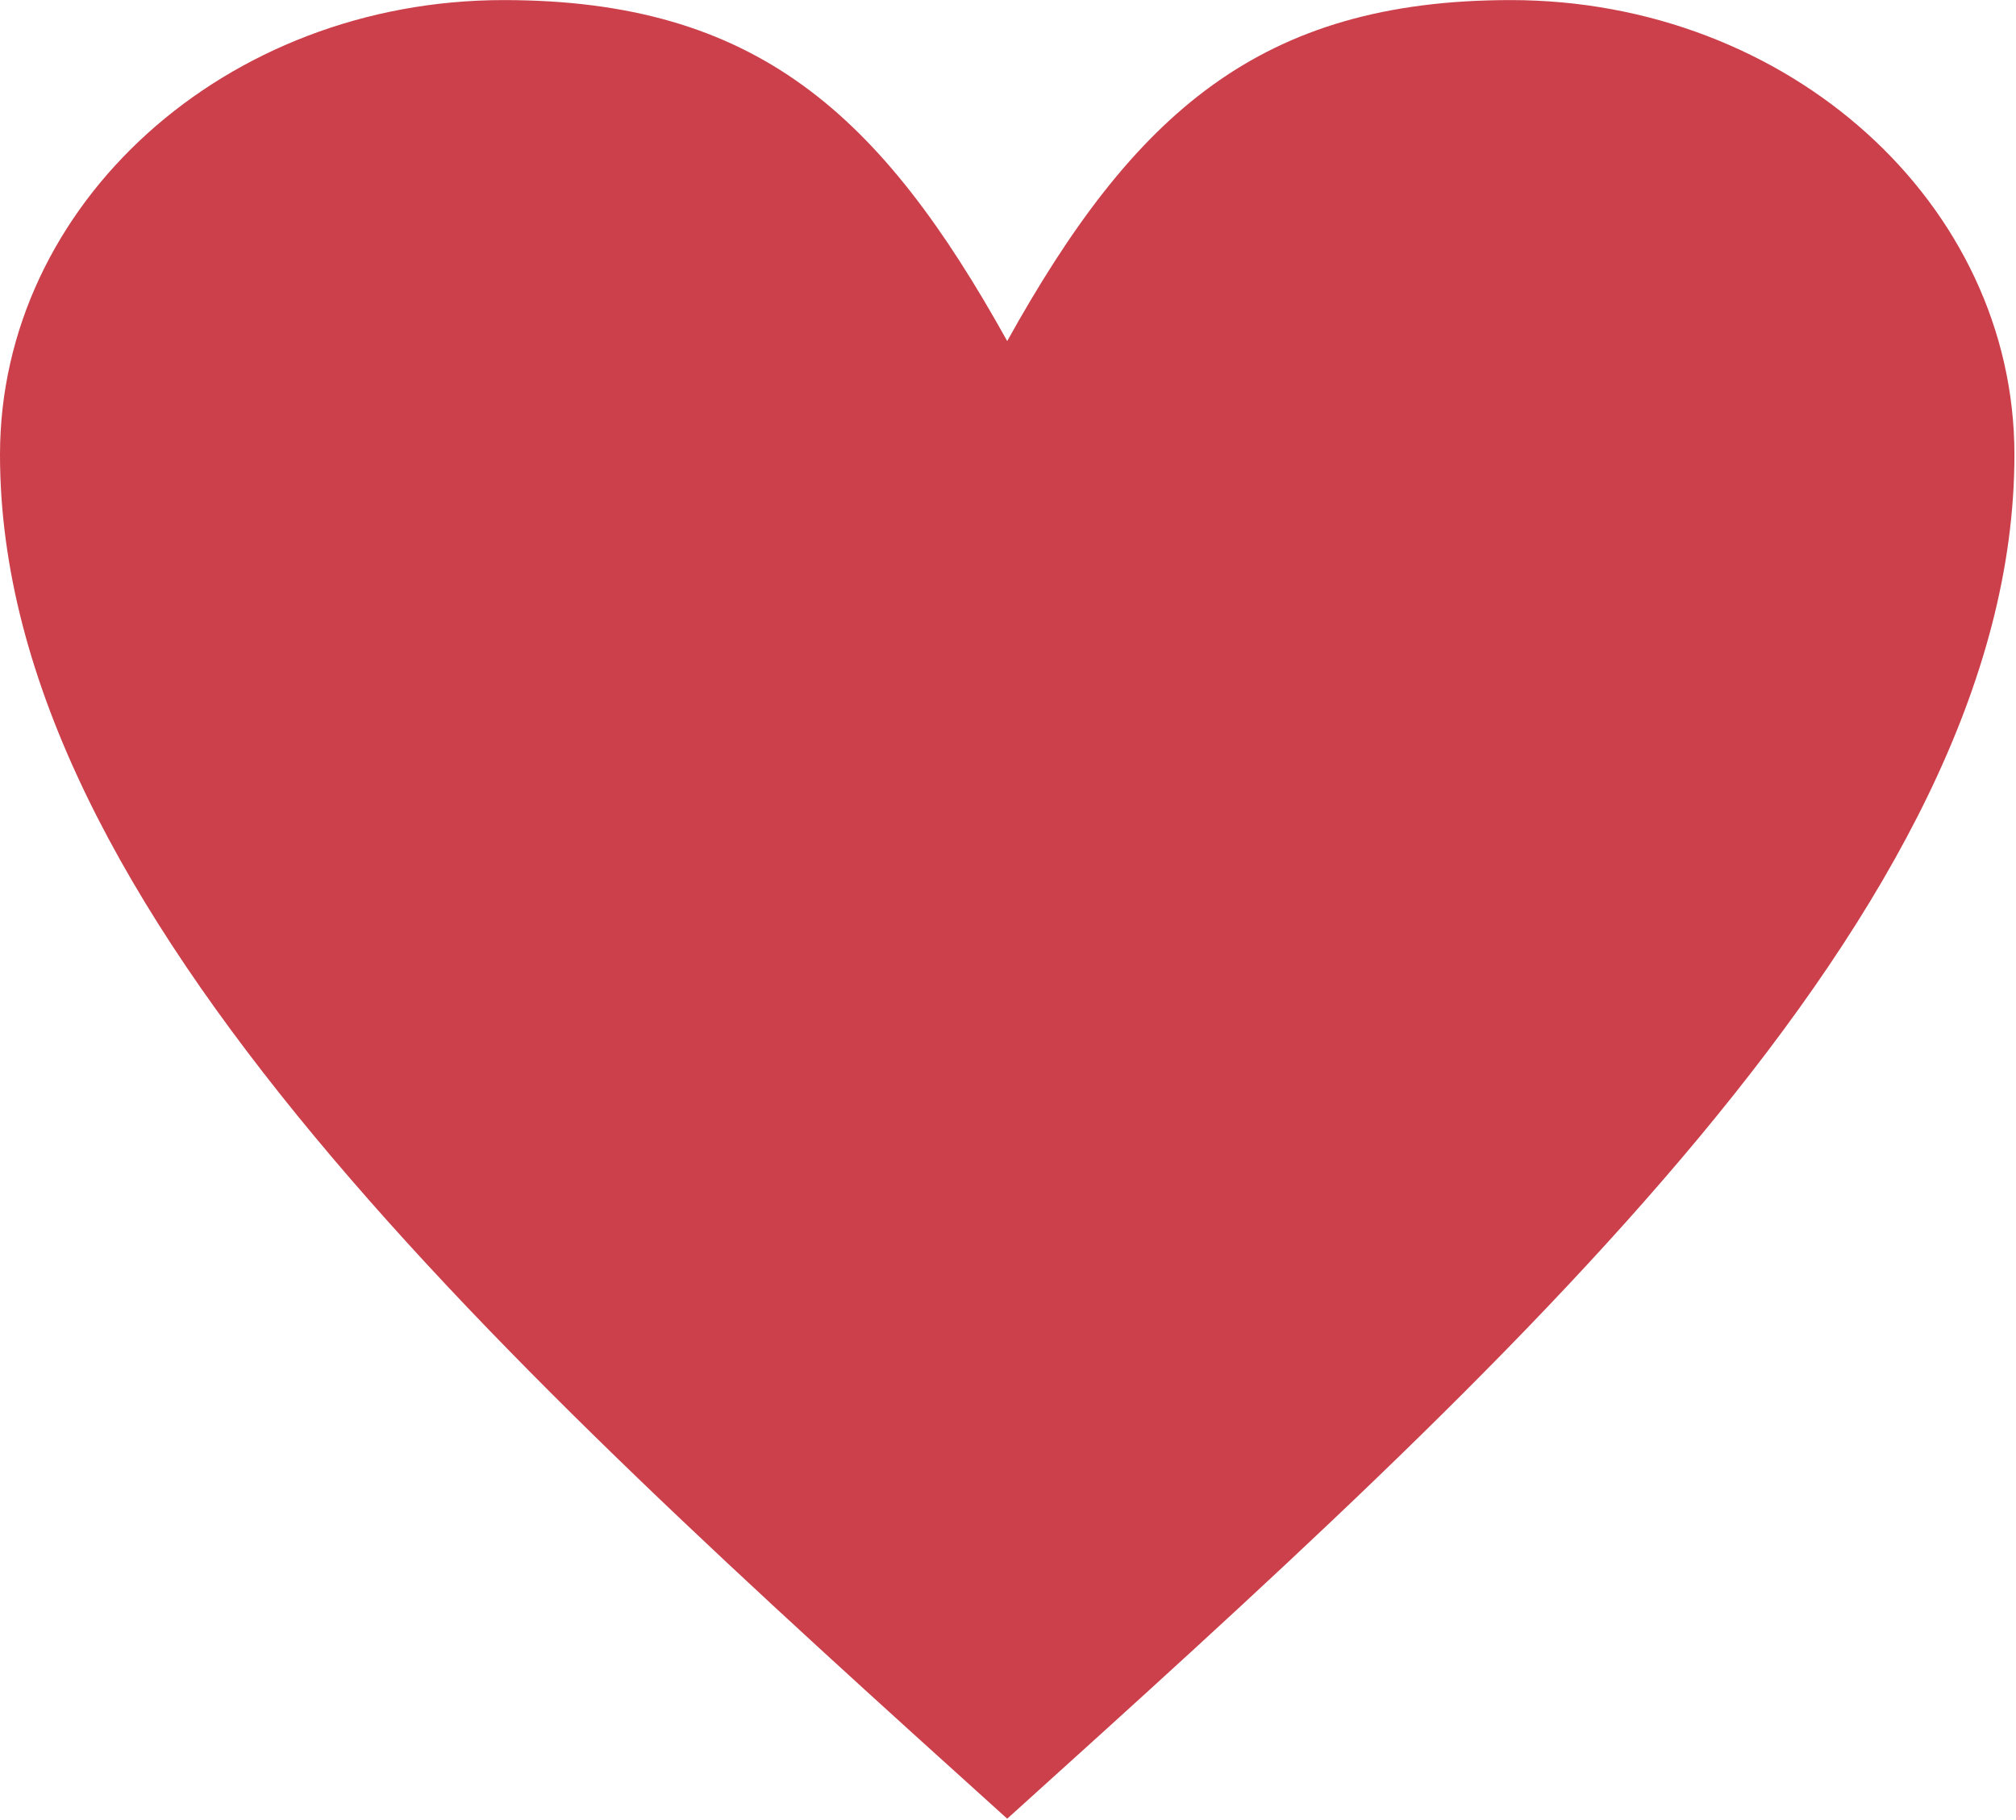 <?xml version="1.0" encoding="UTF-8"?> <svg xmlns="http://www.w3.org/2000/svg" xmlns:xlink="http://www.w3.org/1999/xlink" xmlns:xodm="http://www.corel.com/coreldraw/odm/2003" xml:space="preserve" width="6.514mm" height="5.882mm" version="1.1" style="shape-rendering:geometricPrecision; text-rendering:geometricPrecision; image-rendering:optimizeQuality; fill-rule:evenodd; clip-rule:evenodd" viewBox="0 0 12.77 11.53"> <defs> <style type="text/css"> .fil0 {fill:#CB404A;fill-rule:nonzero} </style> </defs> <g id="Слой_x0020_1">  <path class="fil0" d="M6.38 2.16c0.8,-1.44 1.6,-2.16 3.19,-2.16 1.76,0 3.19,1.29 3.19,2.88 0,2.88 -3.19,5.76 -6.38,8.64 -3.19,-2.88 -6.38,-5.76 -6.38,-8.64 0,-1.59 1.43,-2.88 3.19,-2.88 1.6,0 2.39,0.72 3.19,2.16z"></path> </g> </svg> 